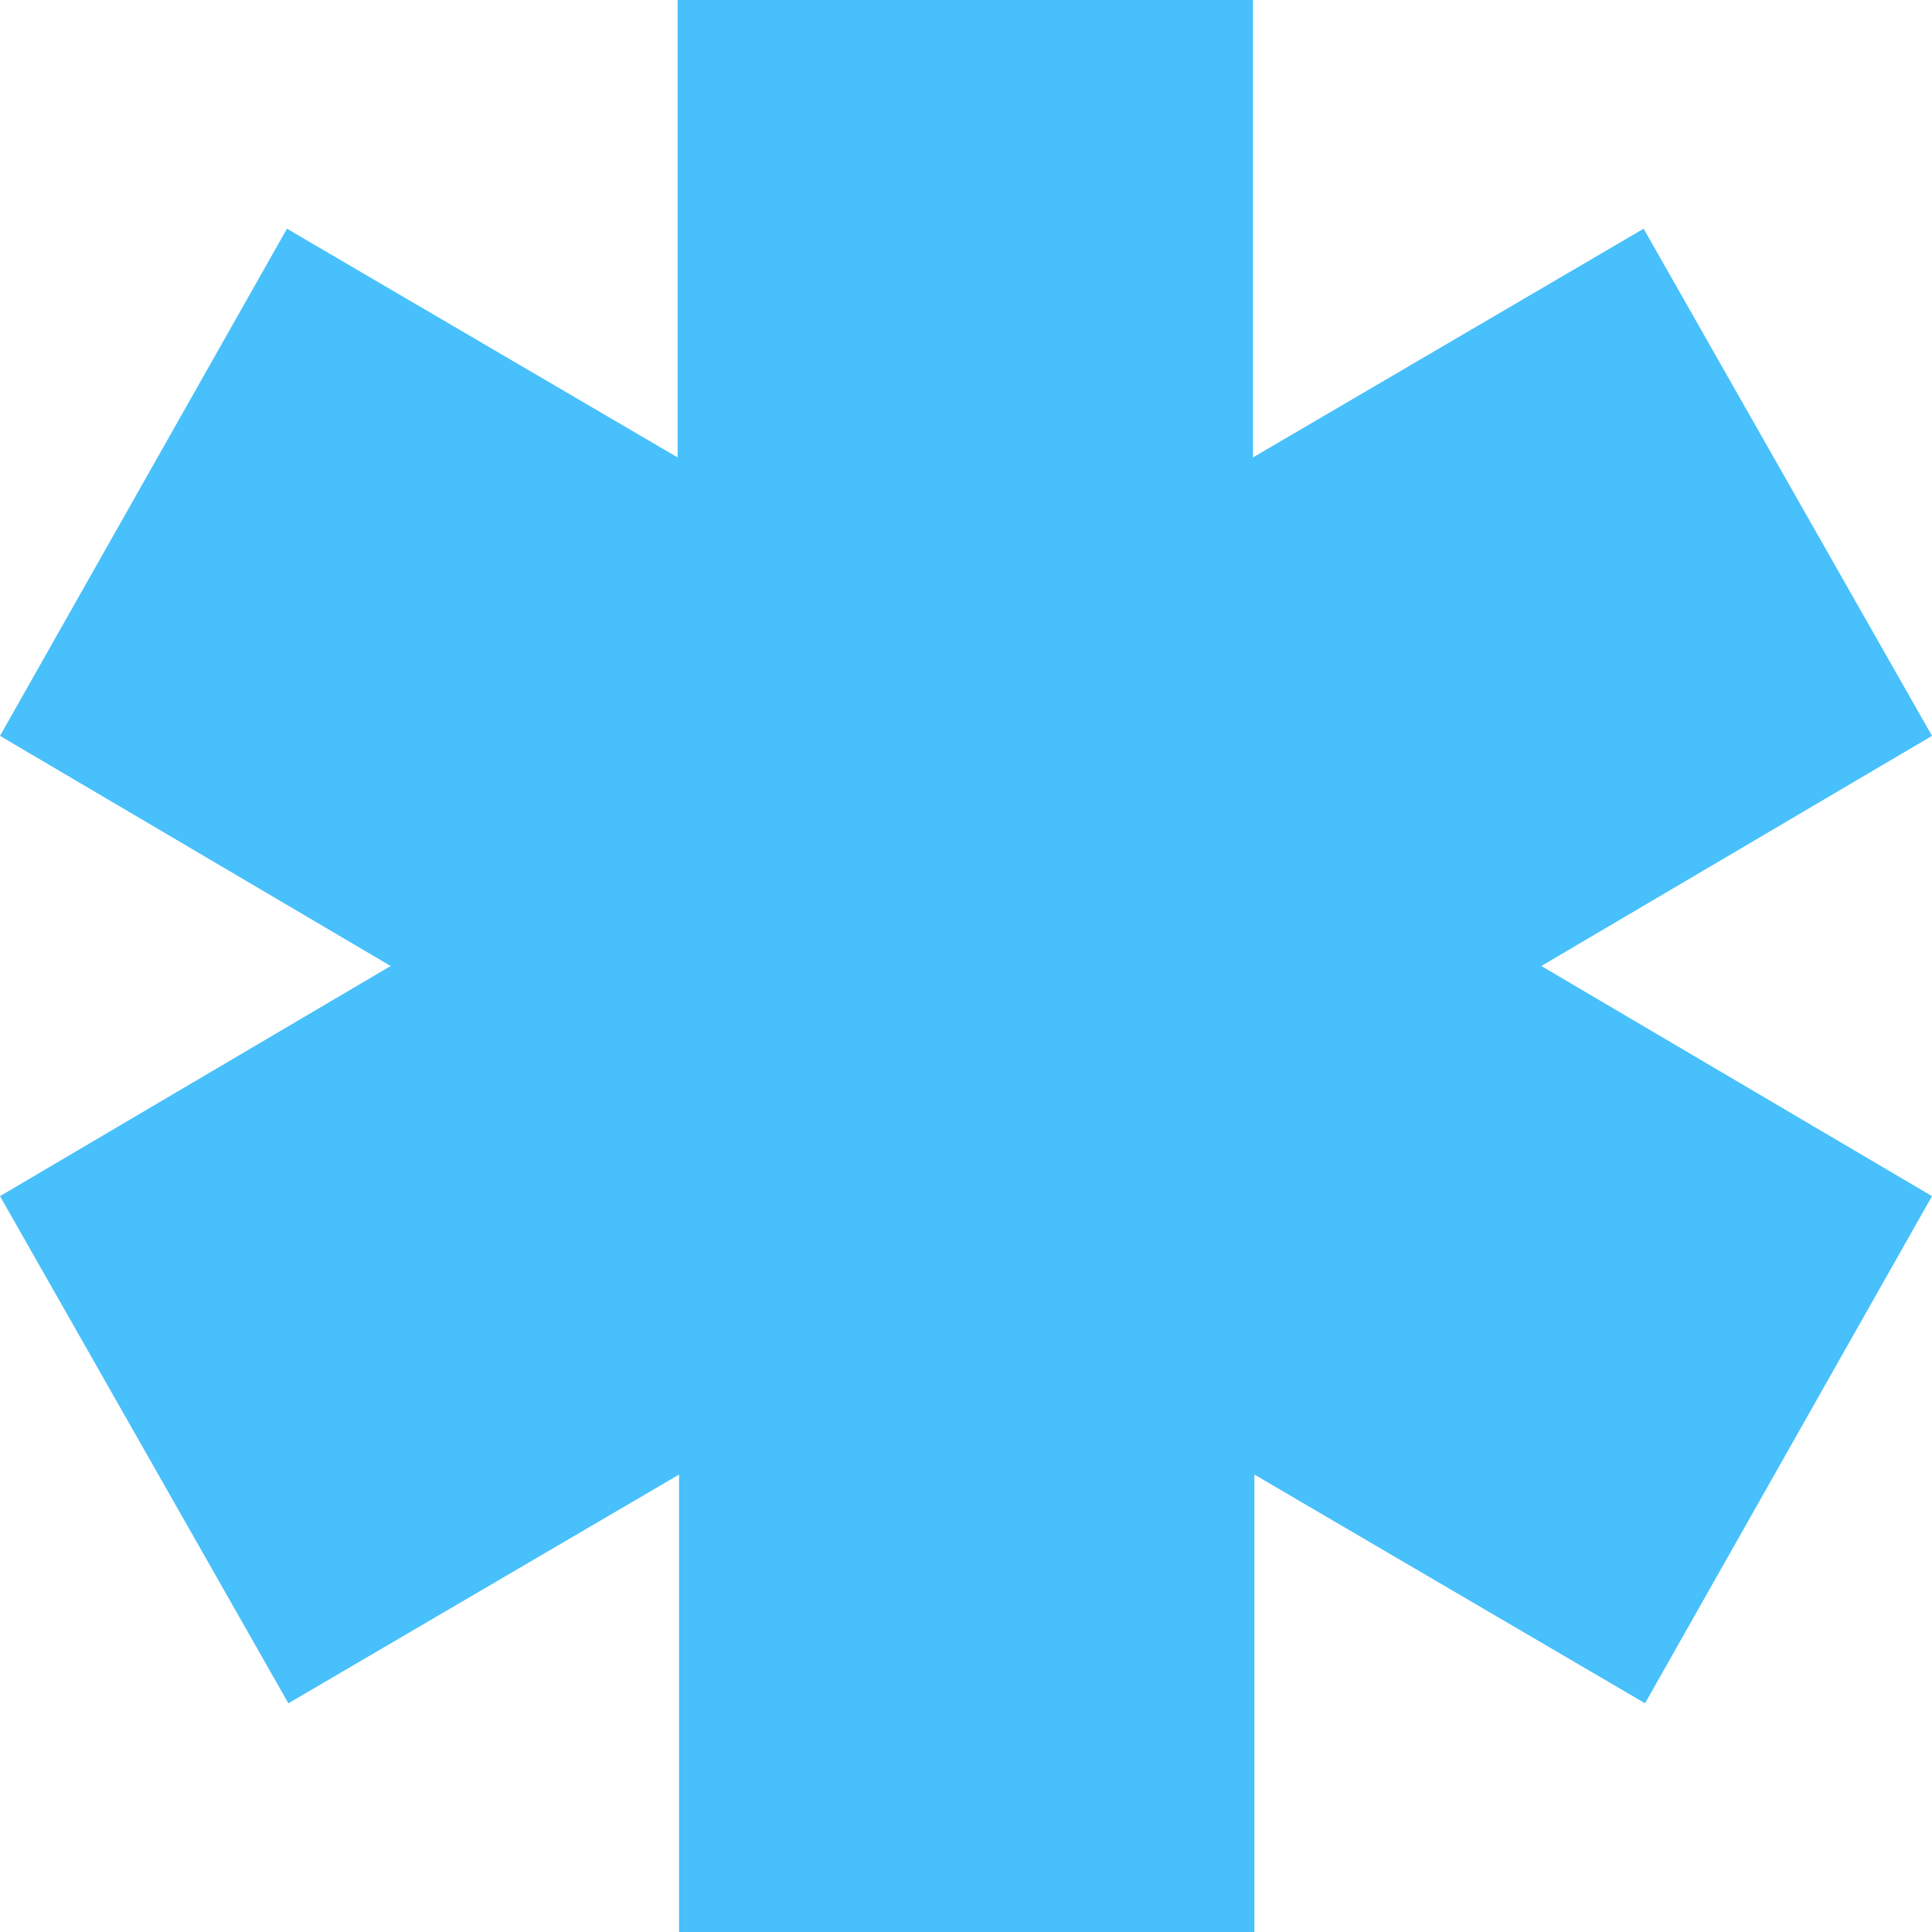<?xml version="1.0" encoding="UTF-8"?> <!-- Generator: Adobe Illustrator 28.0.0, SVG Export Plug-In . SVG Version: 6.00 Build 0) --> <svg xmlns="http://www.w3.org/2000/svg" xmlns:xlink="http://www.w3.org/1999/xlink" id="Layer_1" x="0px" y="0px" viewBox="0 0 136 136" style="enable-background:new 0 0 136 136;" xml:space="preserve"> <style type="text/css"> .st0{fill-rule:evenodd;clip-rule:evenodd;fill:#48C0FB;} </style> <path class="st0" d="M27.5,68L0,51.8l20.2-35.7l27.5,16.1V-0.1h40.5v32.3l27.5-16.1L136,51.8L108.5,68L136,84.2l-20.2,35.7 l-27.5-16.1v32.3H47.8v-32.3l-27.5,16.1L0,84.2L27.5,68z"></path> </svg> 